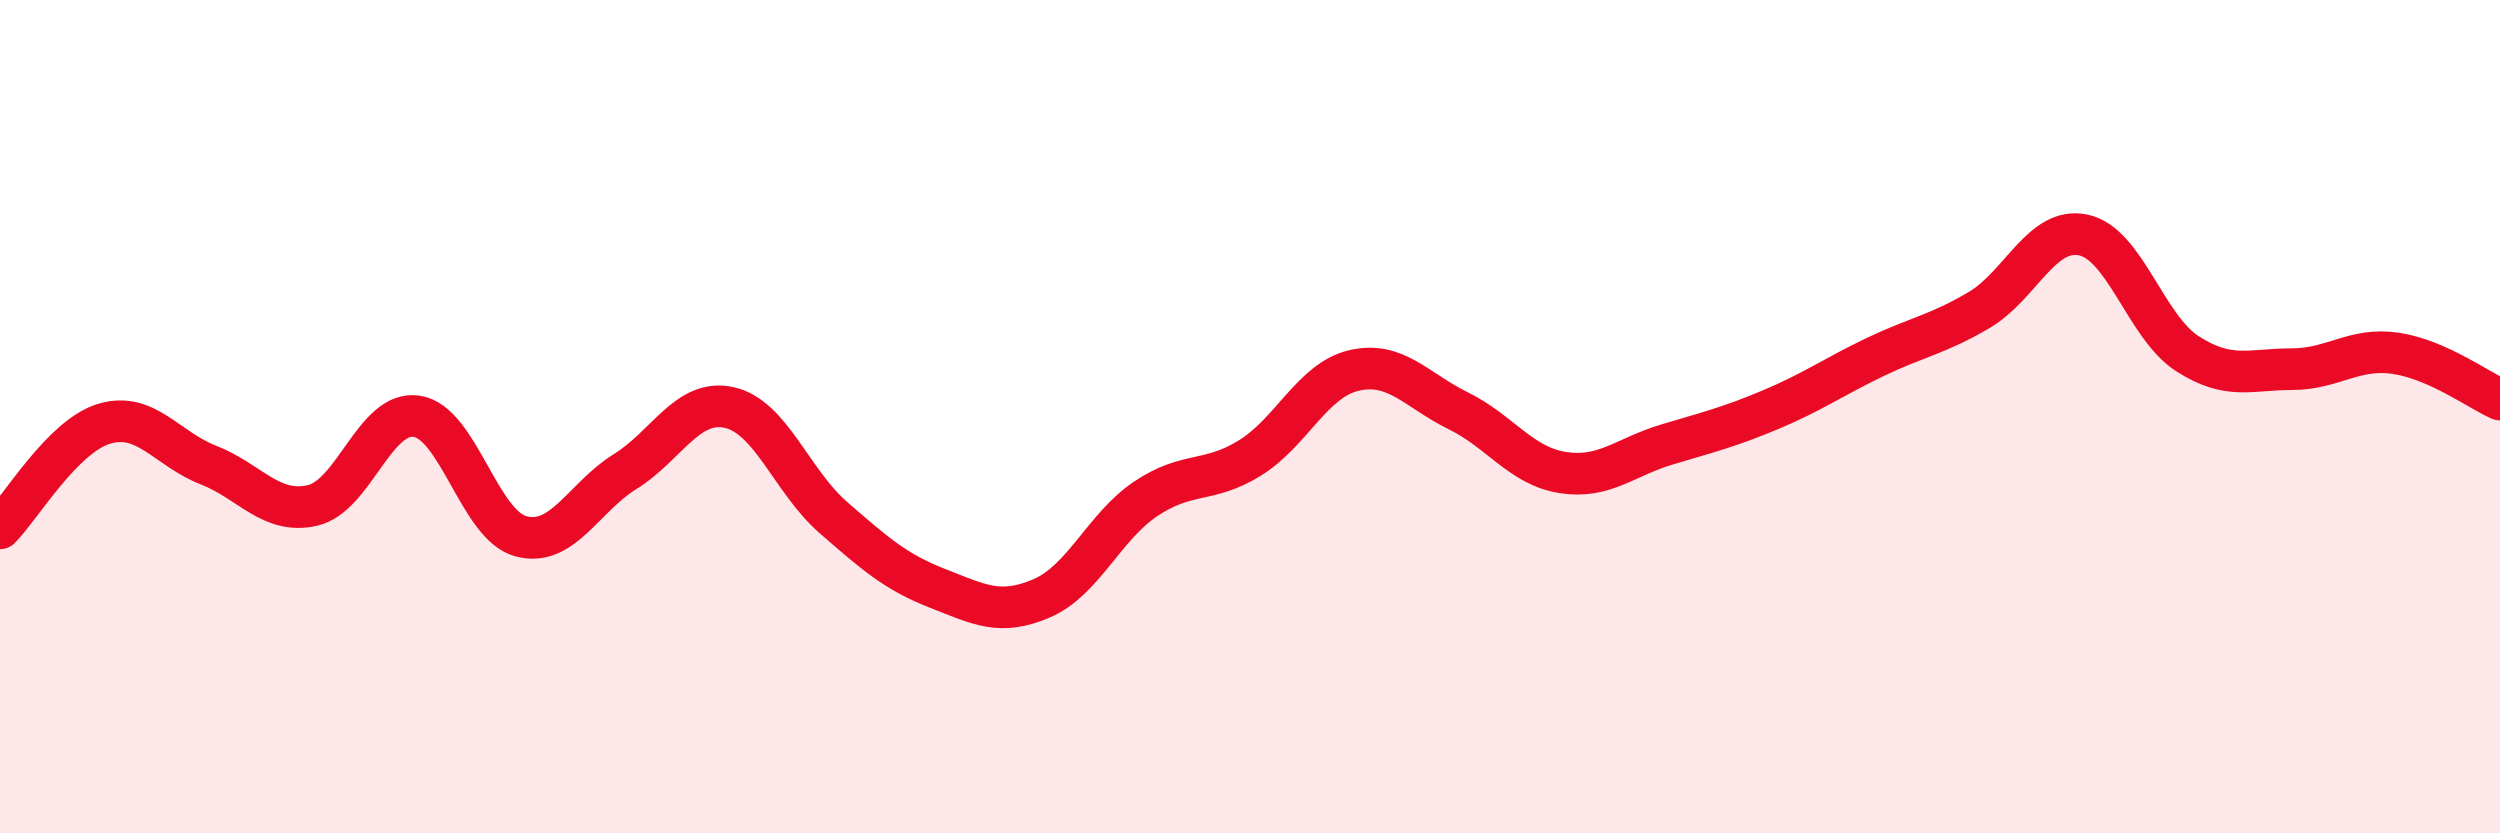 
    <svg width="60" height="20" viewBox="0 0 60 20" xmlns="http://www.w3.org/2000/svg">
      <path
        d="M 0,12.68 C 0.5,12.18 1.5,10.47 2.5,10.17 C 3.5,9.87 4,10.77 5,11.16 C 6,11.55 6.5,12.36 7.5,12.13 C 8.5,11.9 9,9.84 10,9.99 C 11,10.14 11.5,12.6 12.5,12.87 C 13.5,13.14 14,11.94 15,11.32 C 16,10.7 16.5,9.56 17.5,9.78 C 18.5,10 19,11.55 20,12.42 C 21,13.29 21.5,13.73 22.5,14.12 C 23.5,14.51 24,14.79 25,14.36 C 26,13.93 26.5,12.64 27.5,11.97 C 28.5,11.3 29,11.61 30,10.99 C 31,10.37 31.5,9.12 32.5,8.89 C 33.5,8.66 34,9.37 35,9.86 C 36,10.35 36.5,11.18 37.5,11.34 C 38.5,11.5 39,10.97 40,10.67 C 41,10.37 41.5,10.25 42.5,9.83 C 43.5,9.41 44,9.05 45,8.57 C 46,8.09 46.5,8.03 47.5,7.44 C 48.5,6.85 49,5.43 50,5.64 C 51,5.85 51.5,7.85 52.5,8.49 C 53.5,9.13 54,8.86 55,8.86 C 56,8.86 56.5,8.33 57.5,8.48 C 58.5,8.63 59.5,9.37 60,9.59L60 20L0 20Z"
        fill="#EB0A25"
        opacity="0.1"
        stroke-linecap="round"
        stroke-linejoin="round"
      />
      <path
        d="M 0,12.68 C 0.5,12.18 1.5,10.47 2.5,10.17 C 3.5,9.87 4,10.77 5,11.16 C 6,11.55 6.5,12.36 7.5,12.13 C 8.5,11.9 9,9.84 10,9.99 C 11,10.14 11.5,12.6 12.5,12.87 C 13.5,13.14 14,11.94 15,11.32 C 16,10.7 16.5,9.56 17.5,9.78 C 18.5,10 19,11.55 20,12.42 C 21,13.29 21.5,13.73 22.5,14.12 C 23.5,14.51 24,14.79 25,14.36 C 26,13.93 26.5,12.64 27.5,11.97 C 28.5,11.3 29,11.61 30,10.99 C 31,10.37 31.5,9.12 32.5,8.89 C 33.5,8.66 34,9.37 35,9.86 C 36,10.35 36.5,11.18 37.5,11.34 C 38.5,11.5 39,10.97 40,10.67 C 41,10.37 41.5,10.25 42.5,9.83 C 43.5,9.41 44,9.05 45,8.57 C 46,8.09 46.5,8.03 47.5,7.44 C 48.5,6.85 49,5.43 50,5.64 C 51,5.85 51.5,7.85 52.5,8.49 C 53.5,9.13 54,8.86 55,8.86 C 56,8.86 56.5,8.33 57.5,8.48 C 58.5,8.63 59.5,9.37 60,9.59"
        stroke="#EB0A25"
        stroke-width="1"
        fill="none"
        stroke-linecap="round"
        stroke-linejoin="round"
      />
    </svg>
  
